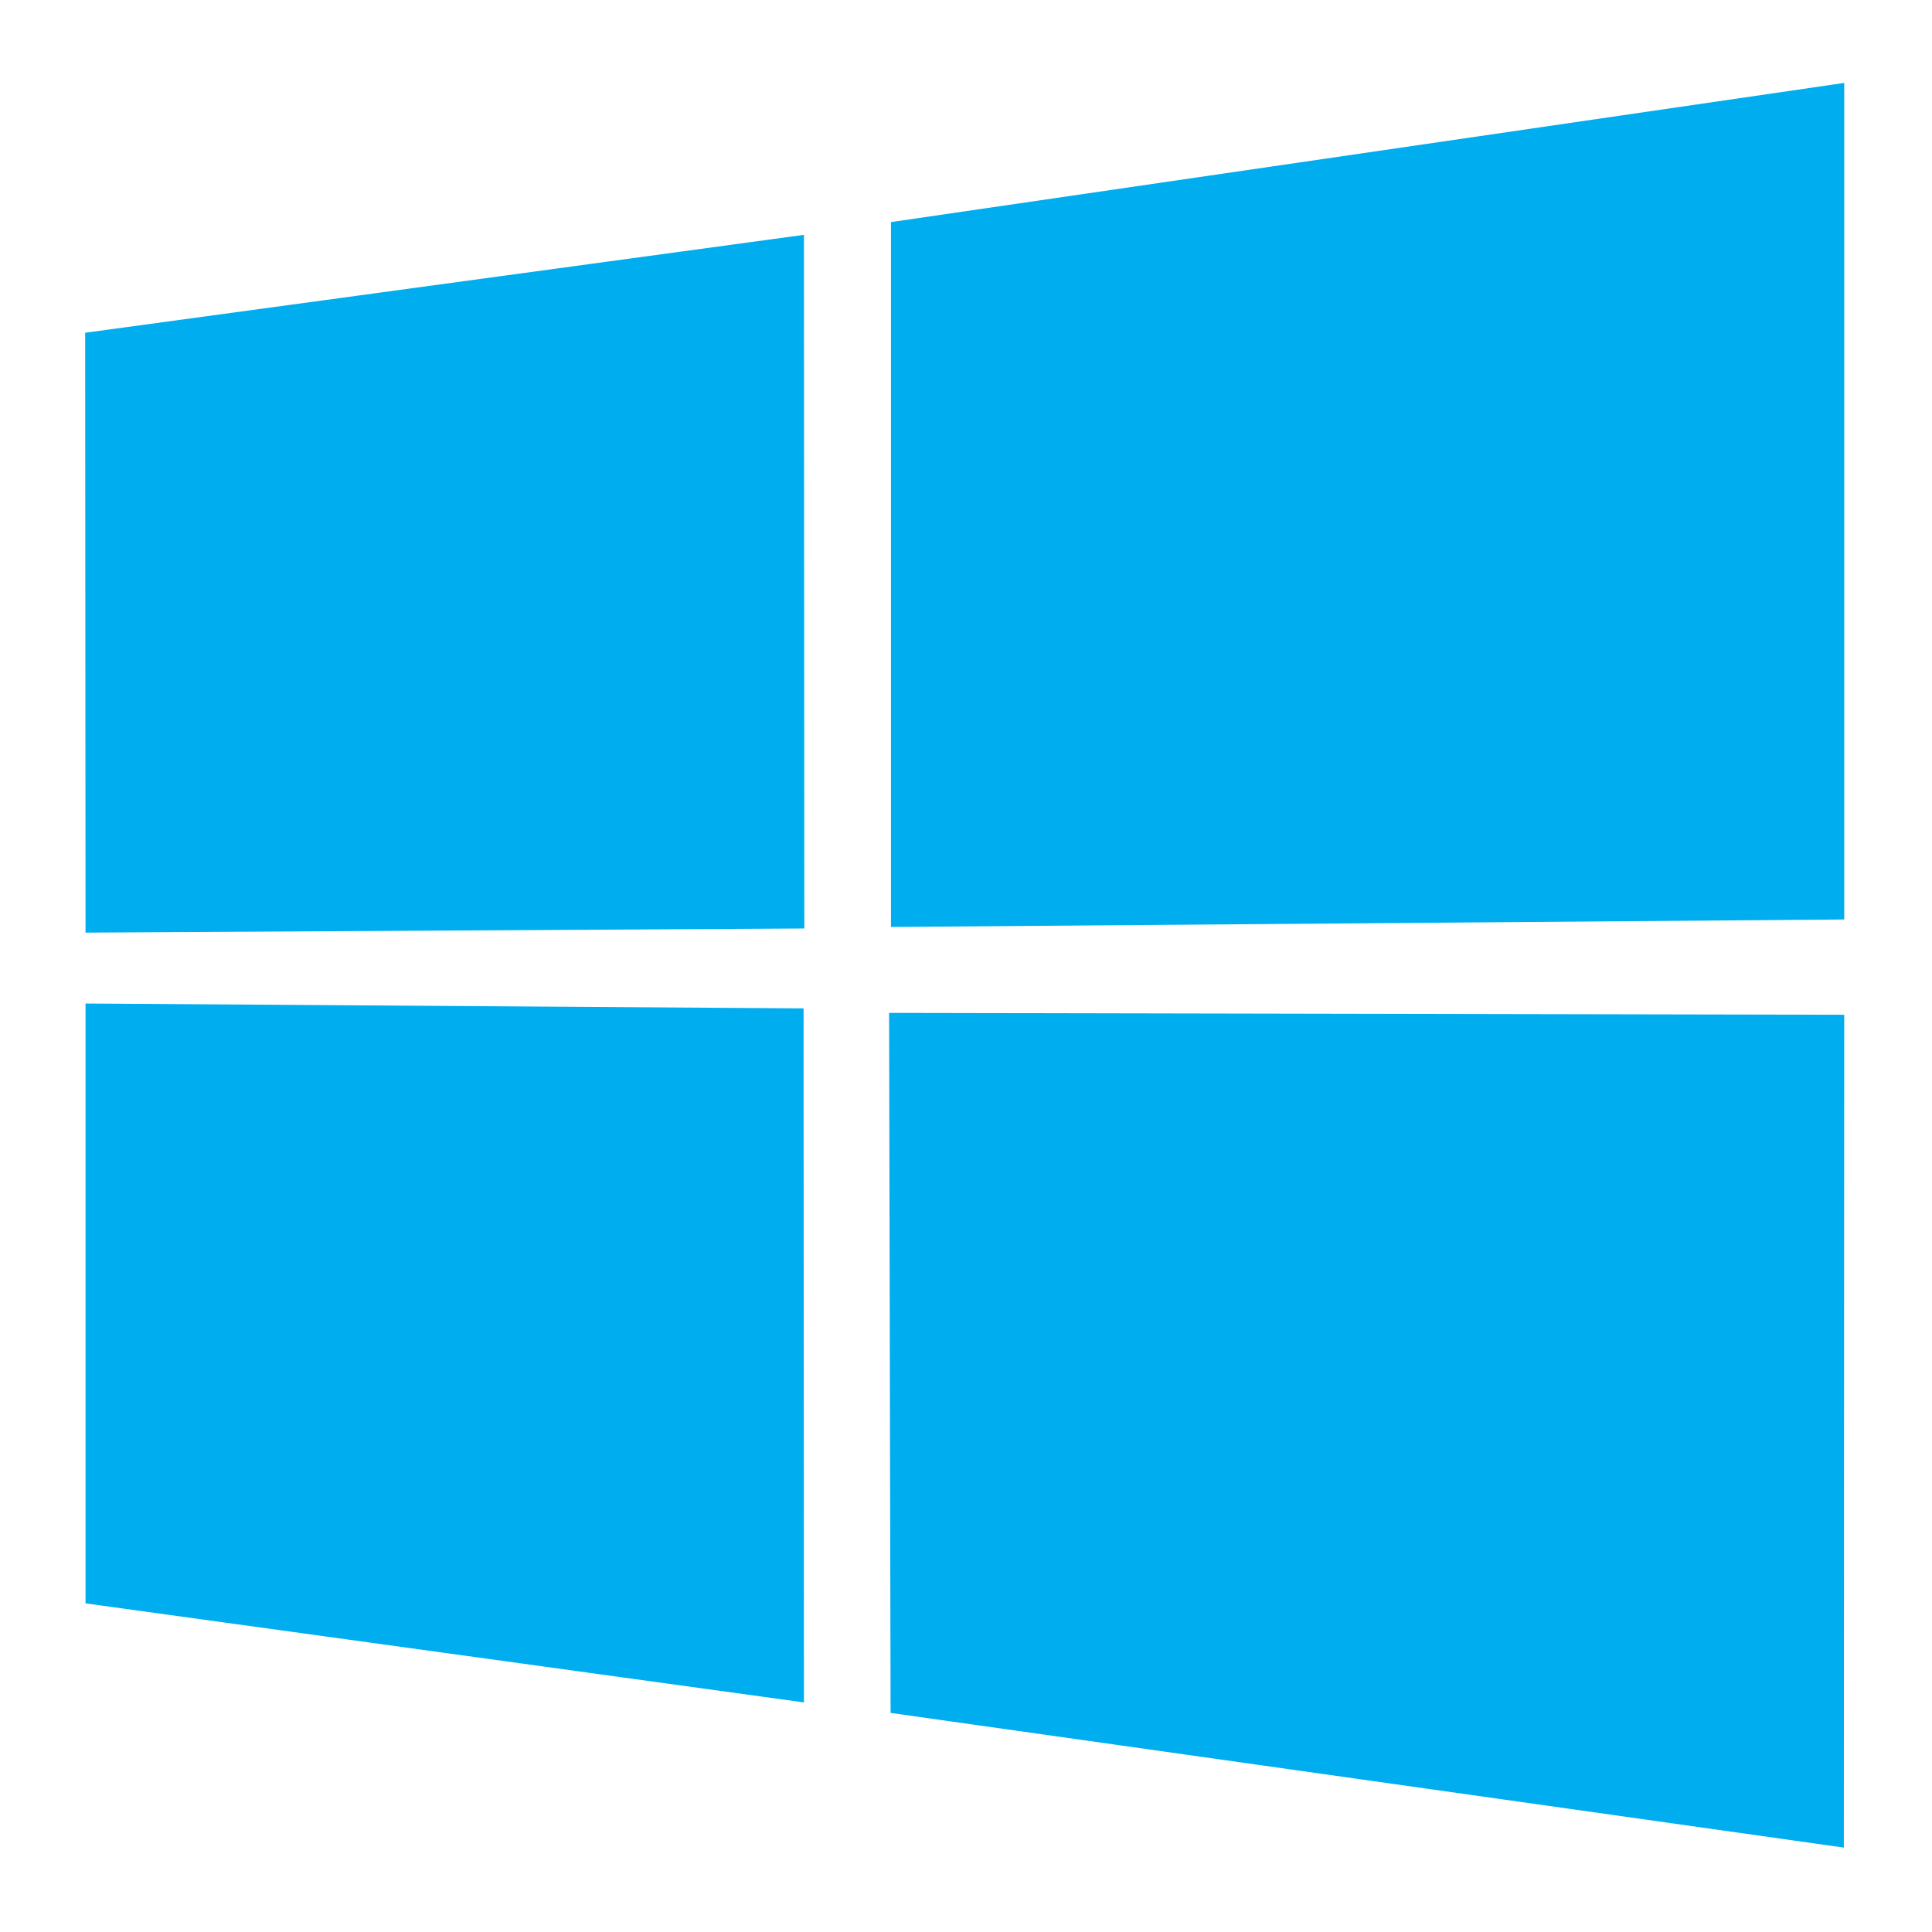 <?xml version="1.0" encoding="utf-8"?>
<!-- Generator: Adobe Illustrator 22.1.0, SVG Export Plug-In . SVG Version: 6.00 Build 0)  -->
<svg version="1.1" id="Layer_1" xmlns="http://www.w3.org/2000/svg" xmlns:xlink="http://www.w3.org/1999/xlink" x="0px" y="0px"
	 viewBox="0 0 515 515" style="enable-background:new 0 0 515 515;" xml:space="preserve">
<style type="text/css">
	.st0{fill:#00ADEF;}
</style>
<path class="st0" d="M22.7,88.7l191.6-26.1l0.1,184.9l-191.6,1.1L22.7,88.7z M214.2,268.8l0.1,185L22.8,427.4l0-159.9L214.2,268.8z
	 M237.5,59.2l254.1-37.1v223l-254.1,2L237.5,59.2z M491.6,270.5l-0.1,222l-254.1-35.9l-0.4-186.6L491.6,270.5z"/>
</svg>
